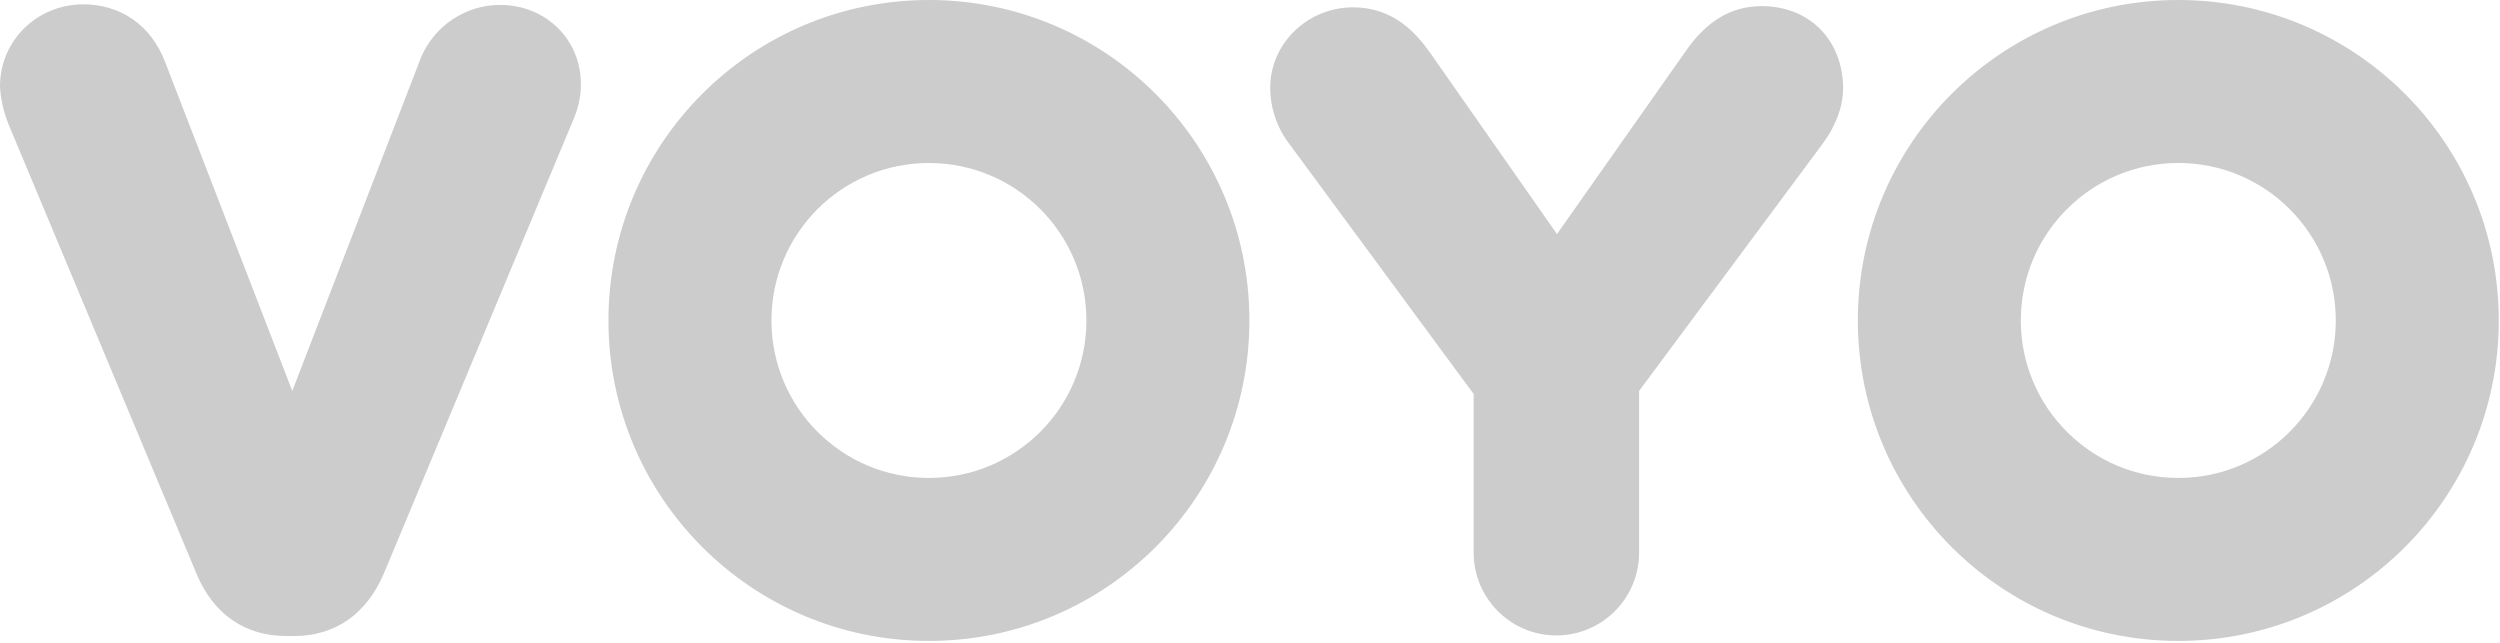 <?xml version="1.0" encoding="UTF-8" standalone="no"?> <svg xmlns="http://www.w3.org/2000/svg" xmlns:xlink="http://www.w3.org/1999/xlink" xmlns:serif="http://www.serif.com/" width="100%" height="100%" viewBox="0 0 408 105" version="1.1" xml:space="preserve" style="fill-rule:evenodd;clip-rule:evenodd;stroke-linejoin:round;stroke-miterlimit:2;"> <path d="M81.6,0.8C76,0.8 70.9,4.2 68.7,9.4L47.7,63.8L26.9,10C24.6,4.1 19.7,0.7 13.5,0.7C5.9,0.8 0,6.7 0,14.1C0.1,16.2 0.6,18.3 1.4,20.3L32.1,93.7C34.8,100.2 40,103.8 46.7,103.8L48,103.8C54.7,103.8 59.8,100.2 62.6,93.7L93.5,19.7C94.3,17.9 94.8,15.9 94.8,13.9C94.9,6.5 89.1,0.8 81.6,0.8ZM287.5,1C282.5,1 278.4,3.5 275,8.5L254.1,38.2L233.6,8.9C231.3,5.6 227.6,1.2 220.8,1.2C213.4,1.2 207.3,7.1 207.3,14.3C207.3,17.6 208.4,20.9 210.5,23.6L240.5,64.3L240.5,90.2C240.5,97.6 246.5,103.7 254,103.7C261.4,103.7 267.5,97.7 267.5,90.2L267.5,63.8L297.5,23.4C299.7,20.4 300.8,17.3 300.8,14.3C300.7,6.5 295.3,1 287.5,1ZM151.6,0C122.7,0 99.3,23.4 99.3,52.3C99.3,81.2 122.7,104.6 151.6,104.6C180.5,104.6 203.9,81.2 203.9,52.3C203.9,23.4 180.5,0 151.6,0ZM151.6,78C137.4,78 125.9,66.5 125.9,52.3C125.9,38.1 137.4,26.6 151.6,26.6C165.8,26.6 177.3,38.1 177.3,52.3C177.3,66.5 165.8,78 151.6,78ZM355.5,0C326.6,0 303.2,23.4 303.2,52.3C303.2,81.2 326.6,104.6 355.5,104.6C384.4,104.6 407.8,81.2 407.8,52.3C407.8,23.4 384.4,0 355.5,0ZM355.5,78C341.3,78 329.8,66.5 329.8,52.3C329.8,38.1 341.3,26.6 355.5,26.6C369.7,26.6 381.2,38.1 381.2,52.3C381.2,66.5 369.7,78 355.5,78Z" style="fill:rgb(204,204,204);fill-rule:nonzero;"></path> </svg> 